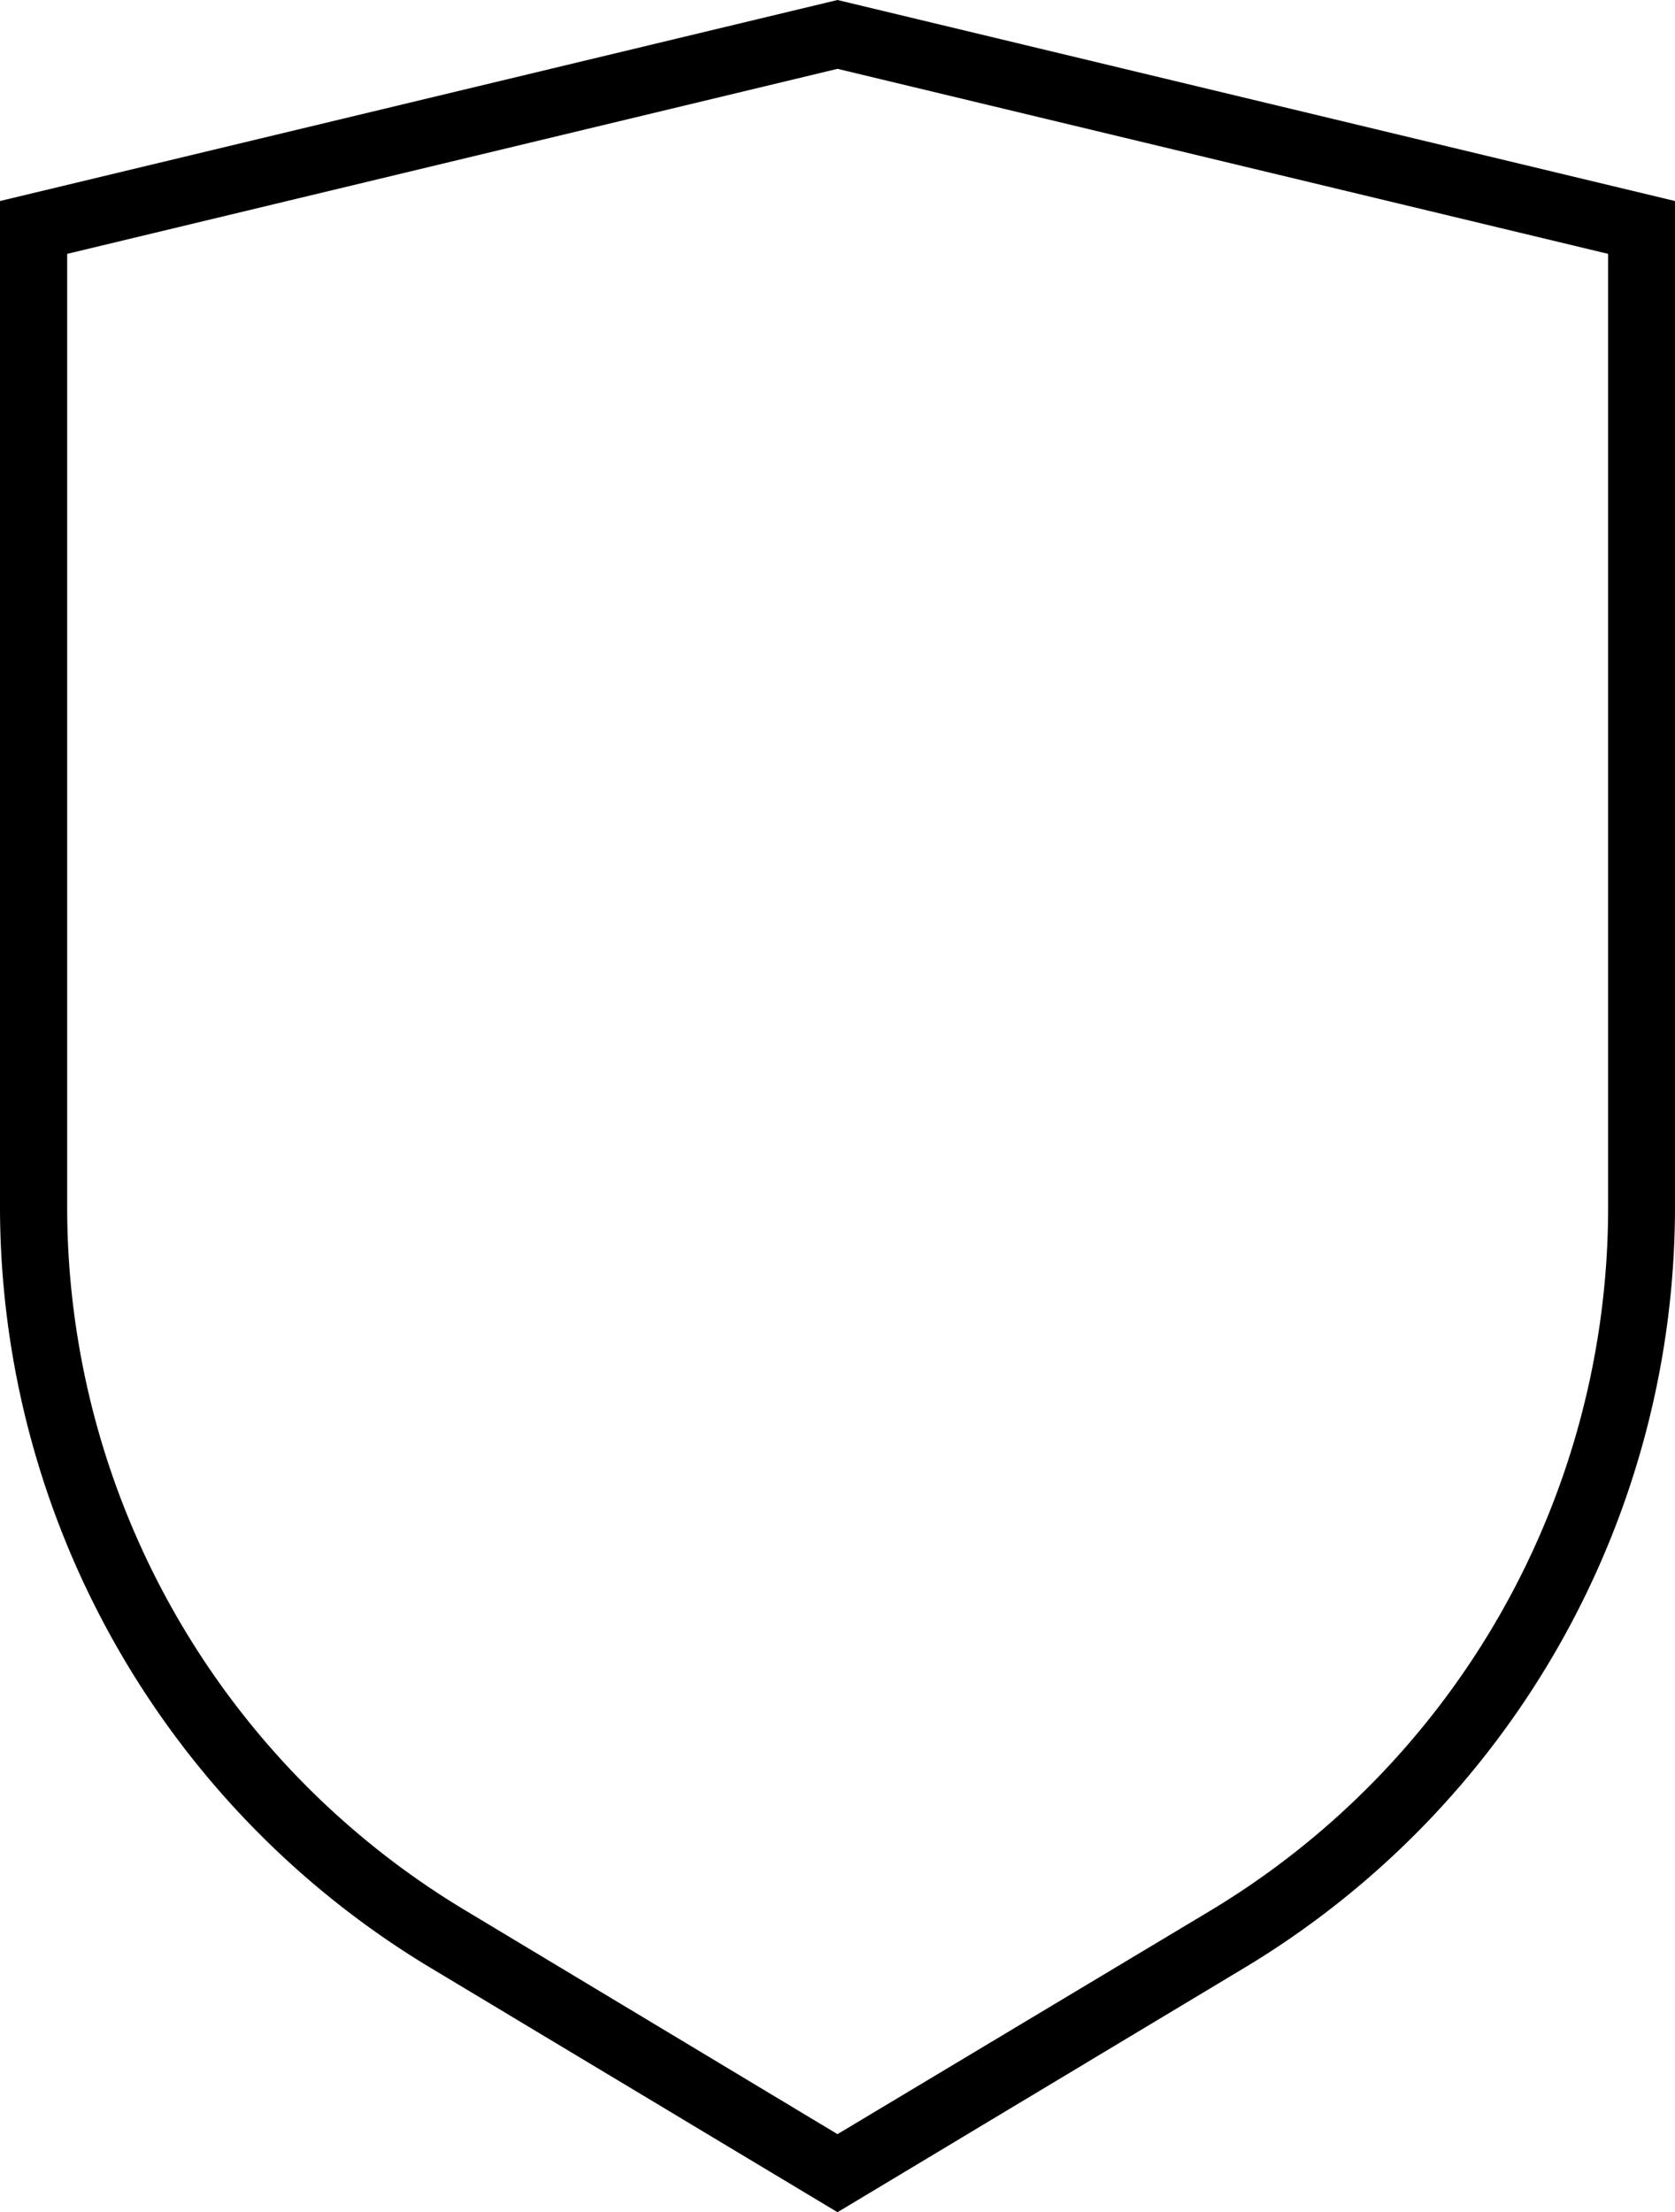 <?xml version="1.0" encoding="UTF-8"?> <svg xmlns="http://www.w3.org/2000/svg" viewBox="0 0 339.36 448"> <title>Ресурс 1</title> <g id="Слой_2" data-name="Слой 2"> <g id="Слой_1-2" data-name="Слой 1"> <path d="M169.68,0,0,40.71V244.33A179.92,179.92,0,0,0,87.3,398.55L169.68,448l82.37-49.45a179.85,179.85,0,0,0,87.31-154.22V40.71ZM325.81,244.38A166.18,166.18,0,0,1,245.11,387l-75.43,45.19L94.31,386.9a166.14,166.14,0,0,1-80.7-142.57V51.41L169.68,13.94,325.81,51.41Z"></path> </g> </g> </svg> 